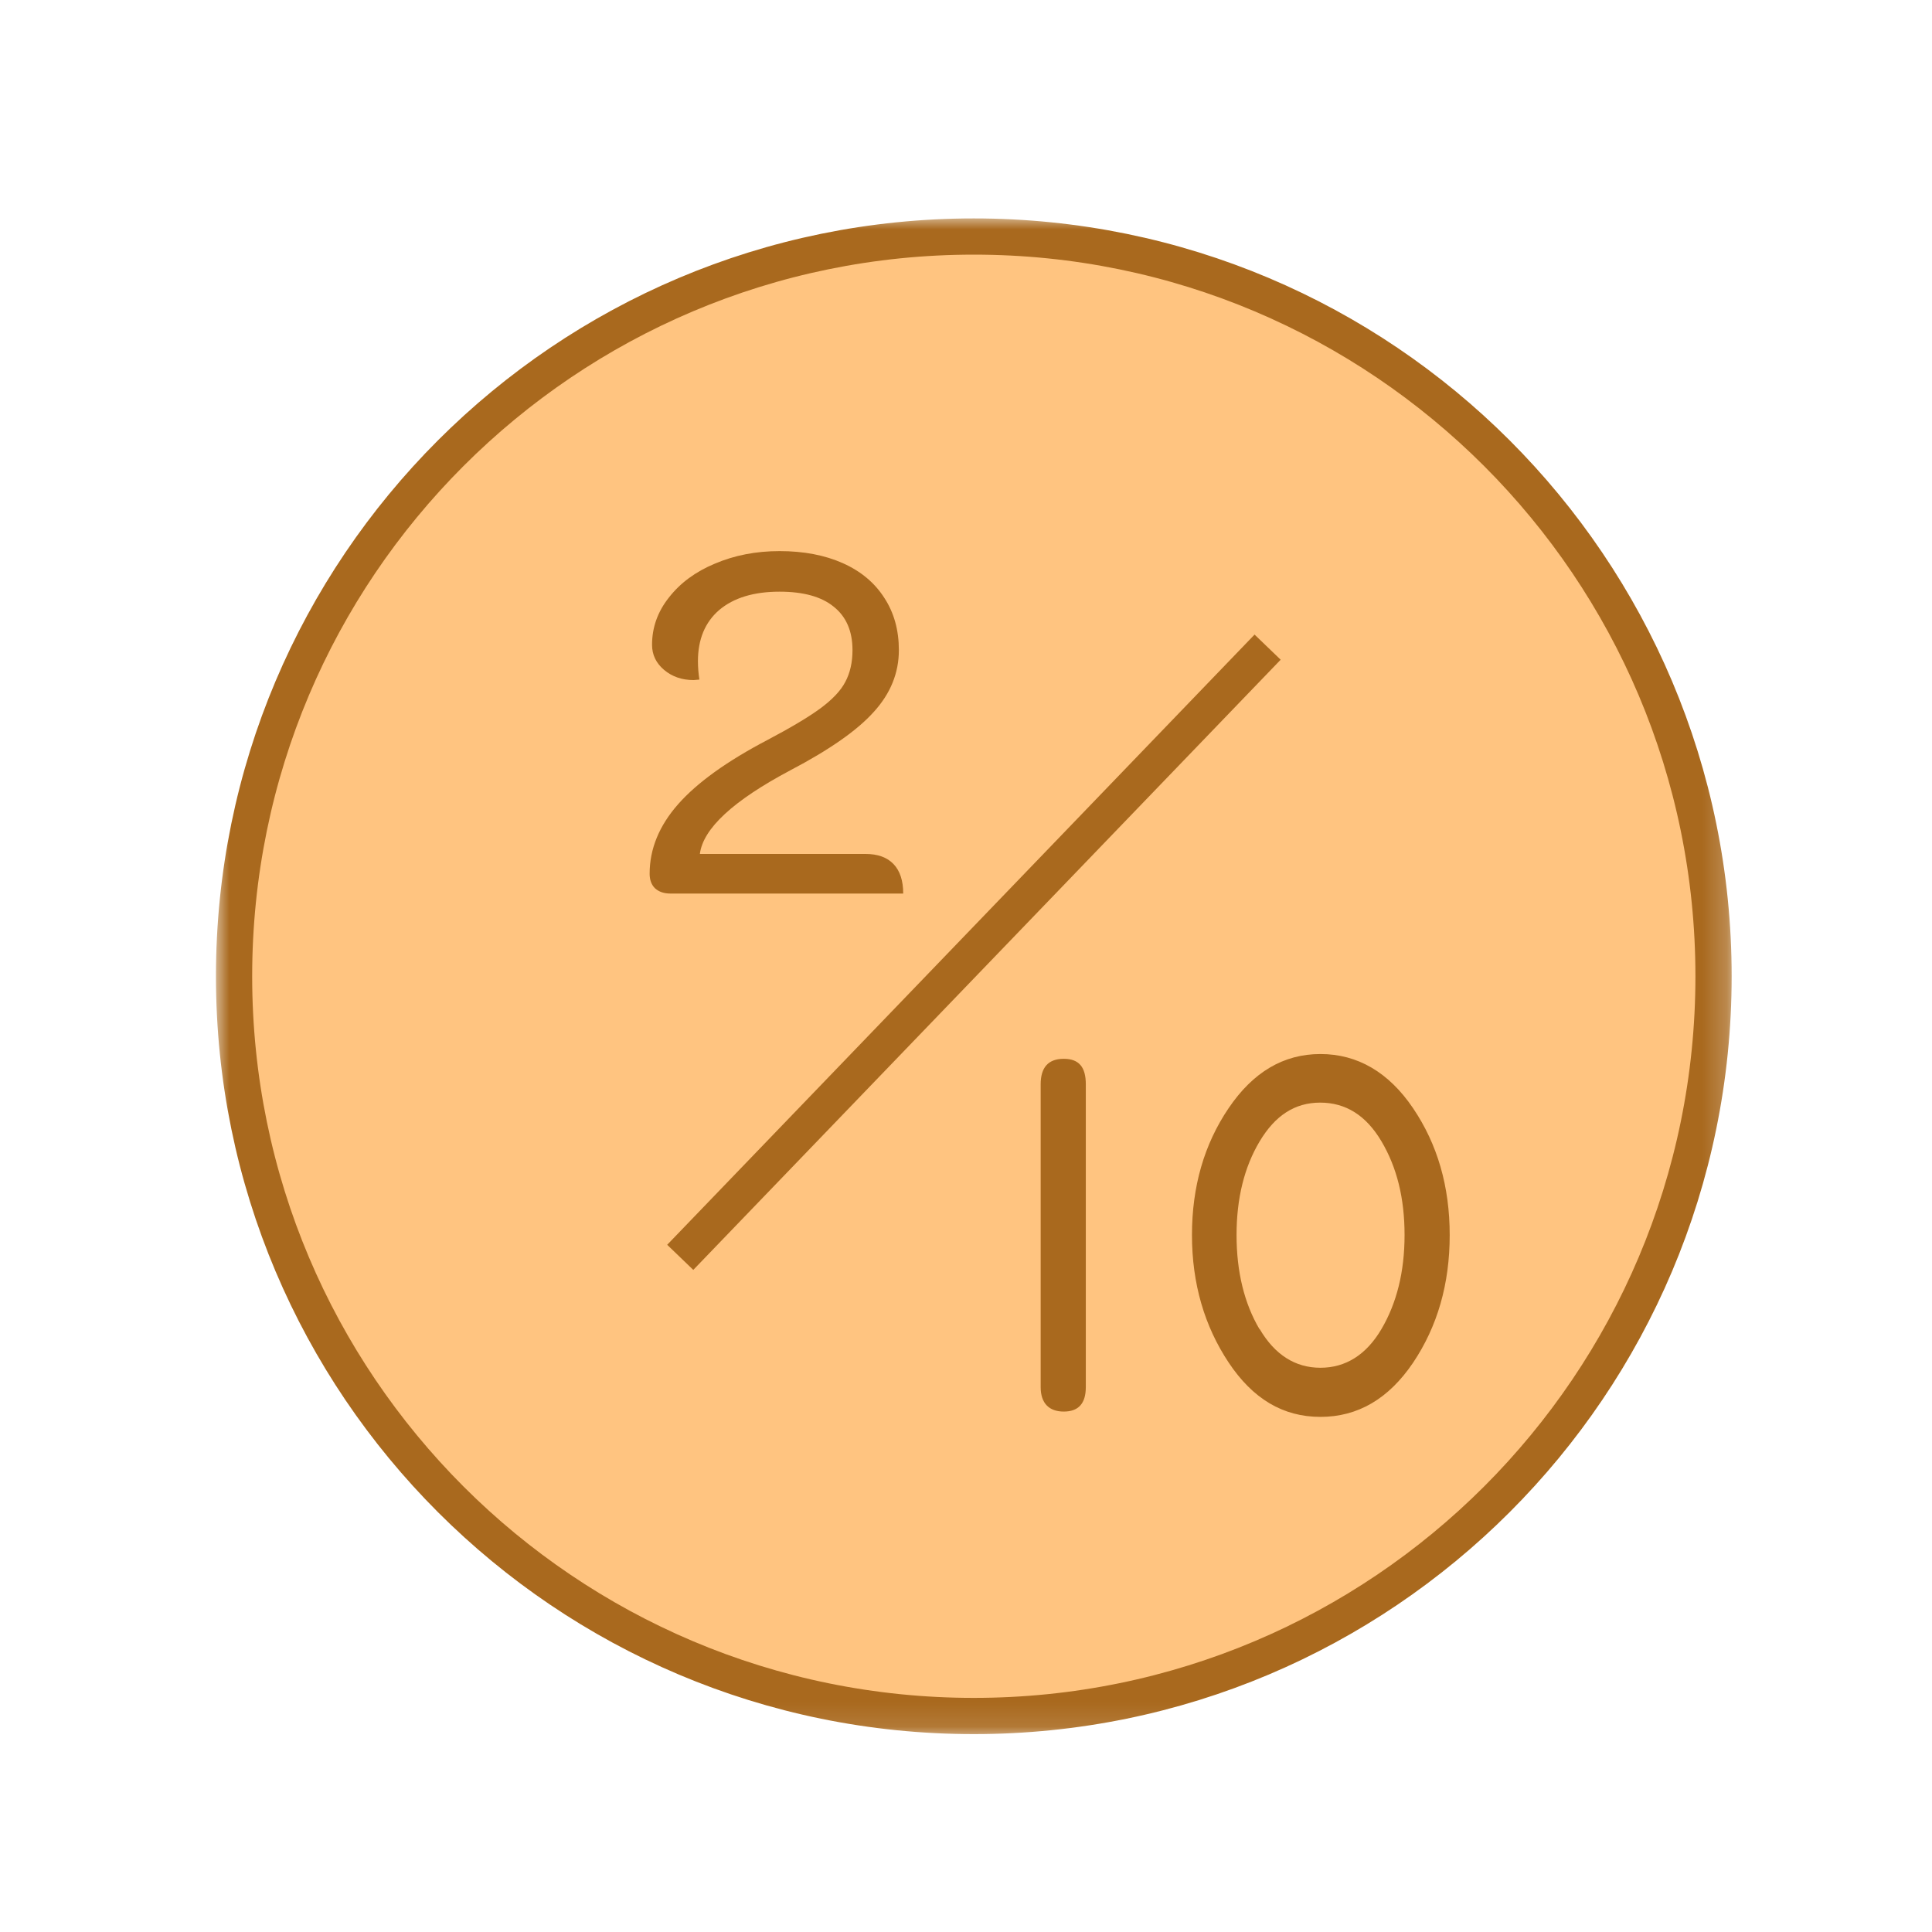 <svg xmlns="http://www.w3.org/2000/svg" fill="none" viewBox="0 0 80 80" height="80" width="80">
<mask height="64" width="64" y="8" x="8" maskUnits="userSpaceOnUse" style="mask-type:luminance" id="mask0_36_116">
<path fill="white" d="M8.868 8.97H71.789V71.891H8.868V8.97Z"></path>
</mask>
<g mask="url(#mask0_36_116)">
<path stroke-miterlimit="10" stroke-width="1.5" stroke="#A9691E" fill="#FFC480" d="M40.323 71.056C57.24 71.056 70.954 57.342 70.954 40.425C70.954 23.508 57.24 9.794 40.323 9.794C23.406 9.794 9.692 23.508 9.692 40.425C9.692 57.342 23.406 71.056 40.323 71.056Z"></path>
<path stroke-miterlimit="10" stroke-width="1.5" stroke="#A9691E" d="M52.489 26.797L28.167 52.064"></path>
<path fill="#A9691E" d="M44.961 44.898V57.439C44.961 58.12 44.653 58.45 44.048 58.45C43.444 58.45 43.092 58.109 43.092 57.439V44.898C43.092 44.195 43.411 43.843 44.048 43.843C44.686 43.843 44.961 44.195 44.961 44.898ZM60.029 51.141C60.029 53.163 59.523 54.922 58.512 56.428C57.501 57.922 56.226 58.67 54.676 58.67C53.127 58.67 51.874 57.922 50.874 56.417C49.874 54.911 49.357 53.152 49.357 51.141C49.357 49.13 49.862 47.382 50.874 45.888C51.885 44.393 53.149 43.645 54.676 43.645C56.204 43.645 57.501 44.393 58.512 45.888C59.523 47.382 60.029 49.13 60.029 51.141ZM52.16 55.032C52.786 56.098 53.632 56.636 54.676 56.636C55.721 56.636 56.578 56.098 57.204 55.032C57.831 53.966 58.16 52.669 58.16 51.141C58.16 49.613 57.842 48.339 57.204 47.261C56.567 46.184 55.721 45.657 54.666 45.657C53.61 45.657 52.797 46.195 52.16 47.261C51.522 48.328 51.203 49.624 51.203 51.141C51.203 52.658 51.522 53.966 52.149 55.032H52.16Z"></path>
<path fill="#A9691E" d="M27.76 37C27.493 37 27.28 36.927 27.12 36.78C26.973 36.633 26.9 36.433 26.9 36.18C26.9 35.153 27.293 34.193 28.08 33.3C28.867 32.407 30.1 31.52 31.78 30.64C32.74 30.133 33.467 29.7 33.96 29.34C34.467 28.967 34.813 28.6 35 28.24C35.2 27.867 35.3 27.427 35.3 26.92C35.3 26.133 35.04 25.533 34.52 25.12C34.013 24.707 33.267 24.5 32.28 24.5C31.213 24.5 30.38 24.753 29.78 25.26C29.193 25.767 28.9 26.473 28.9 27.38C28.9 27.62 28.92 27.873 28.96 28.14L28.72 28.16C28.24 28.16 27.833 28.02 27.5 27.74C27.167 27.46 27 27.113 27 26.7C27 25.98 27.233 25.327 27.7 24.74C28.167 24.14 28.8 23.673 29.6 23.34C30.413 22.993 31.307 22.82 32.28 22.82C33.28 22.82 34.153 22.987 34.9 23.32C35.647 23.653 36.22 24.133 36.62 24.76C37.02 25.373 37.22 26.093 37.22 26.92C37.22 27.867 36.873 28.72 36.18 29.48C35.5 30.24 34.347 31.047 32.72 31.9C30.36 33.153 29.113 34.307 28.98 35.36H35.84C36.347 35.36 36.733 35.5 37 35.78C37.267 36.06 37.4 36.467 37.4 37H27.76Z"></path>
</g>
</svg>
